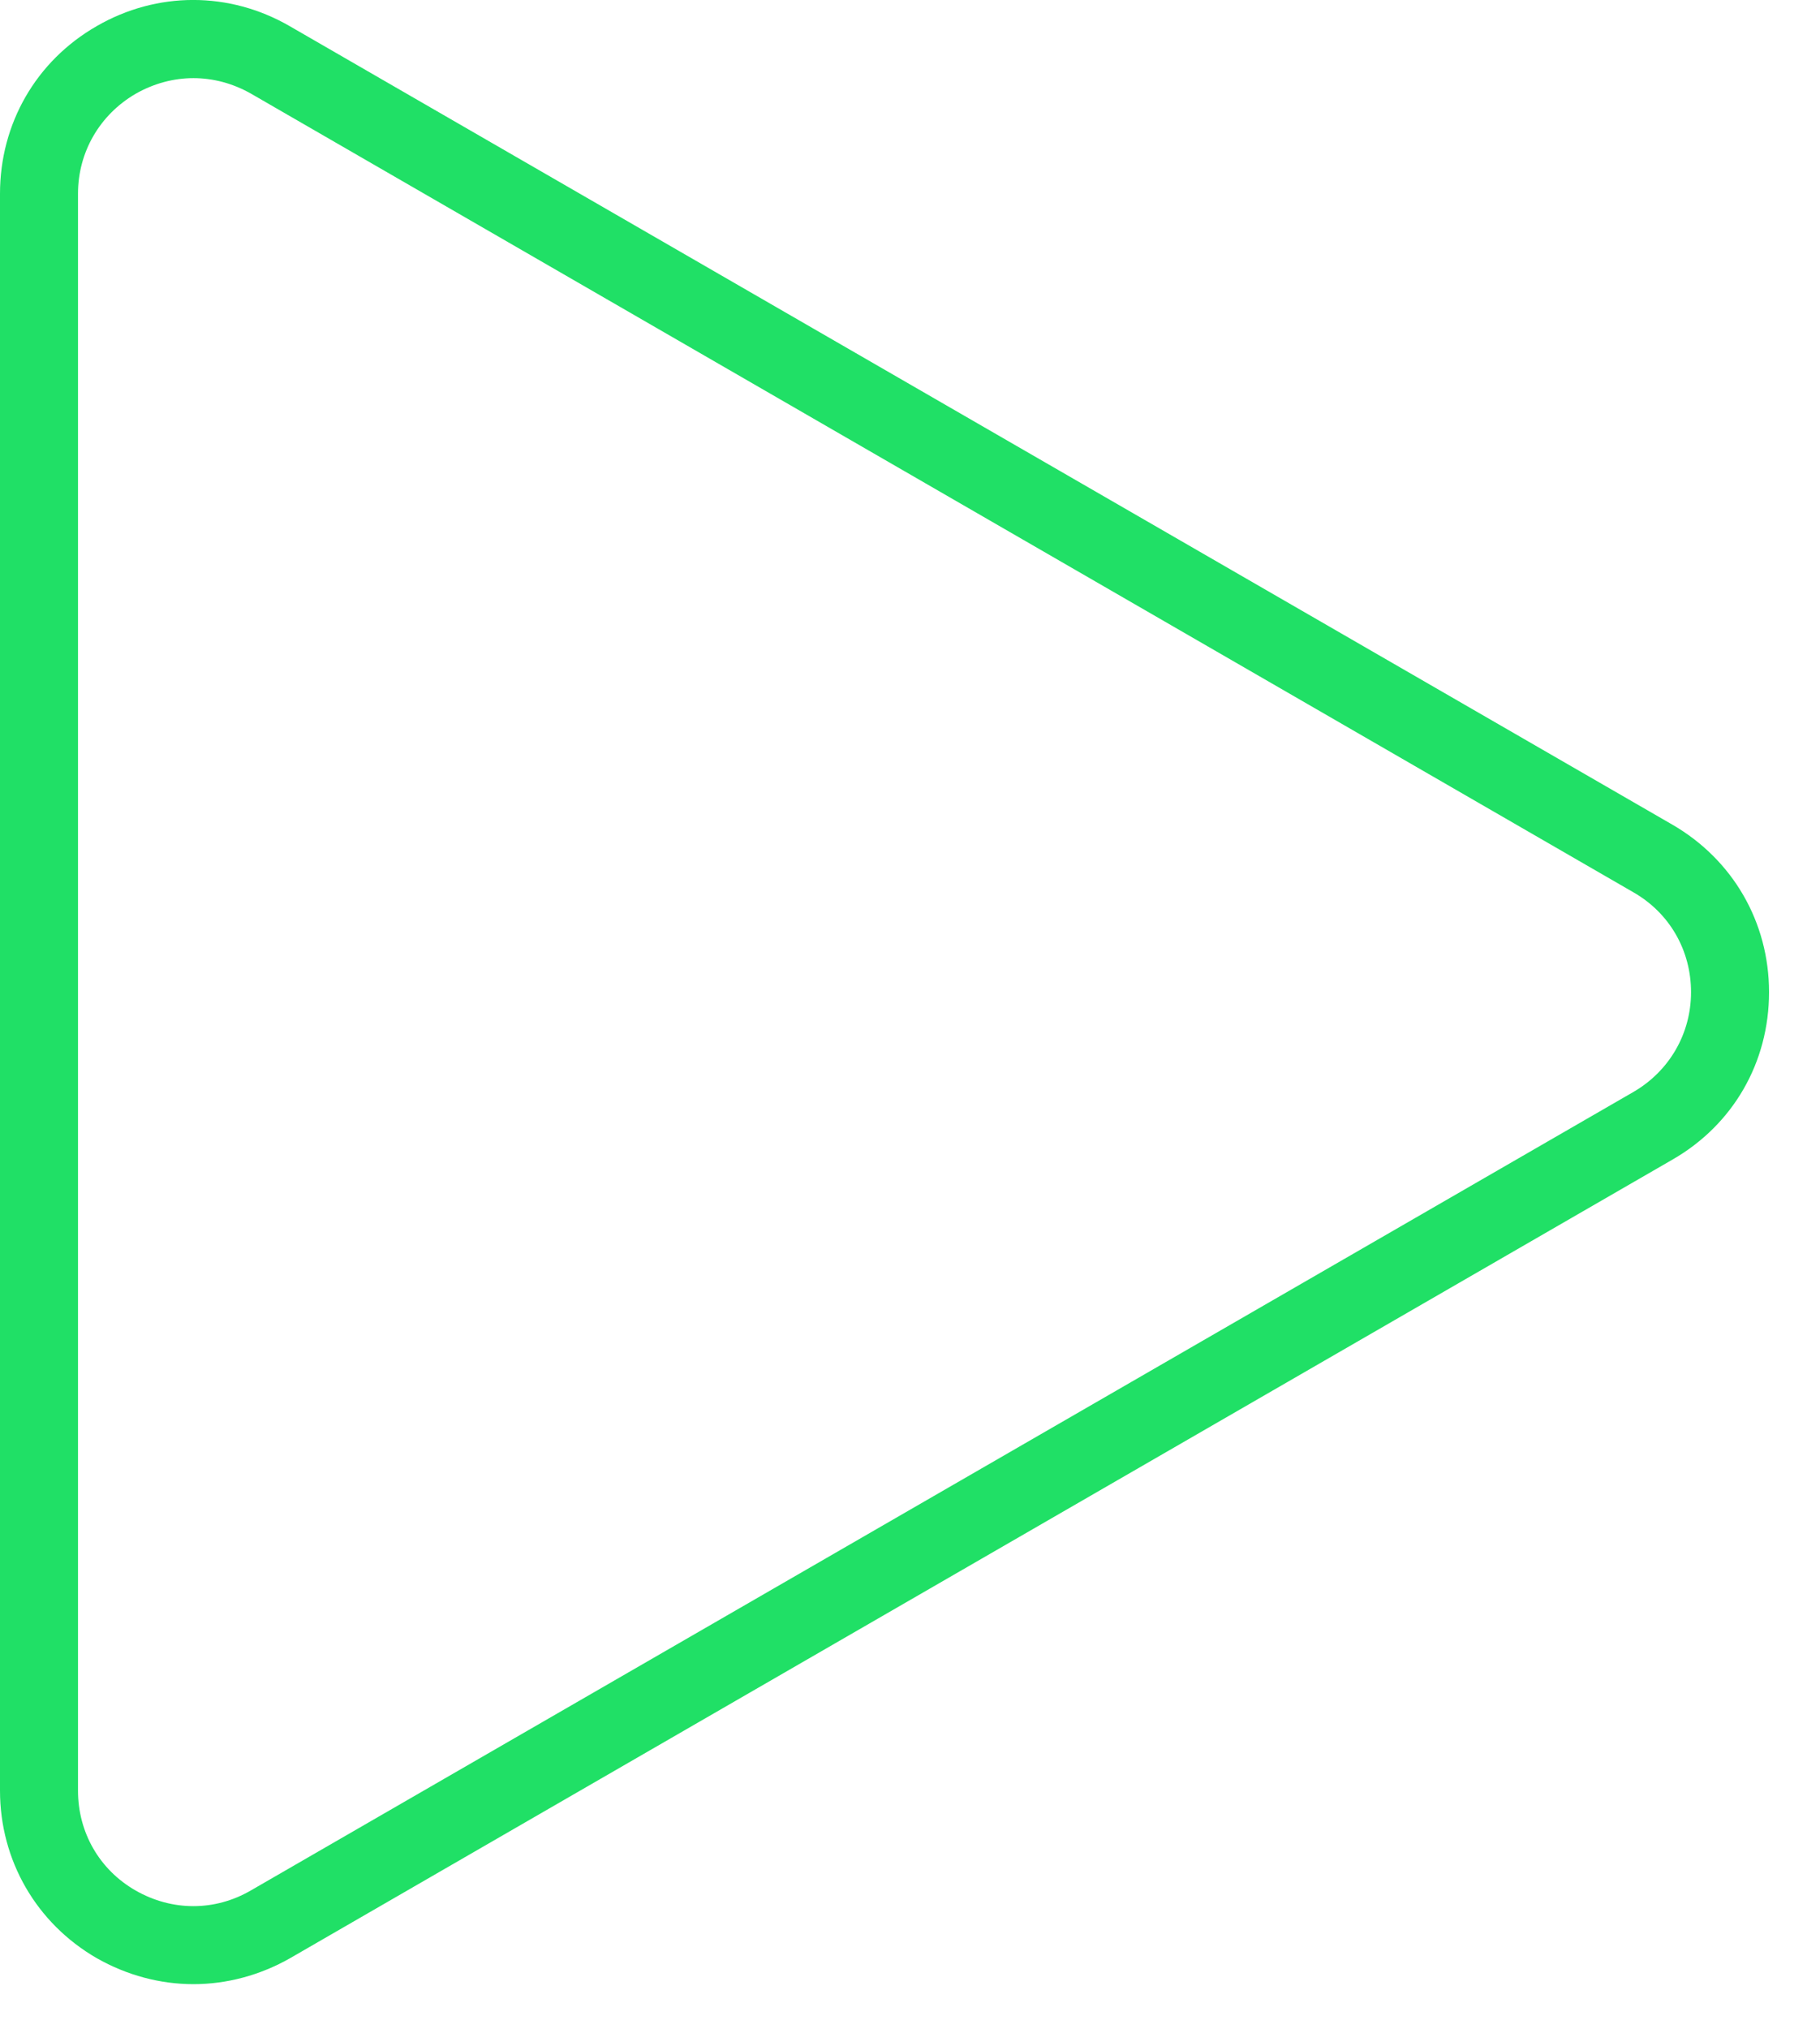 <?xml version="1.0" encoding="UTF-8"?> <svg xmlns="http://www.w3.org/2000/svg" width="35" height="39" viewBox="0 0 35 39" fill="none"> <path d="M3.72 38.142C3.08 38.142 2.44 37.972 1.86 37.642C0.7 36.972 0 35.763 0 34.422V3.723C0 2.382 0.69 1.173 1.86 0.502C3.02 -0.168 4.41 -0.168 5.57 0.502L32.16 15.852C33.32 16.523 34.02 17.723 34.02 19.073C34.02 20.422 33.33 21.622 32.16 22.293L5.58 37.642C5 37.972 4.36 38.142 3.72 38.142ZM3.72 1.502C3.34 1.502 2.96 1.603 2.61 1.802C1.92 2.203 1.5 2.922 1.5 3.723V34.422C1.5 35.222 1.91 35.943 2.61 36.343C3.31 36.742 4.13 36.742 4.82 36.343L31.41 20.992C32.1 20.593 32.52 19.872 32.52 19.073C32.52 18.273 32.11 17.552 31.41 17.152L4.83 1.802C4.48 1.603 4.1 1.502 3.72 1.502Z" fill="#20E066"></path> </svg> 